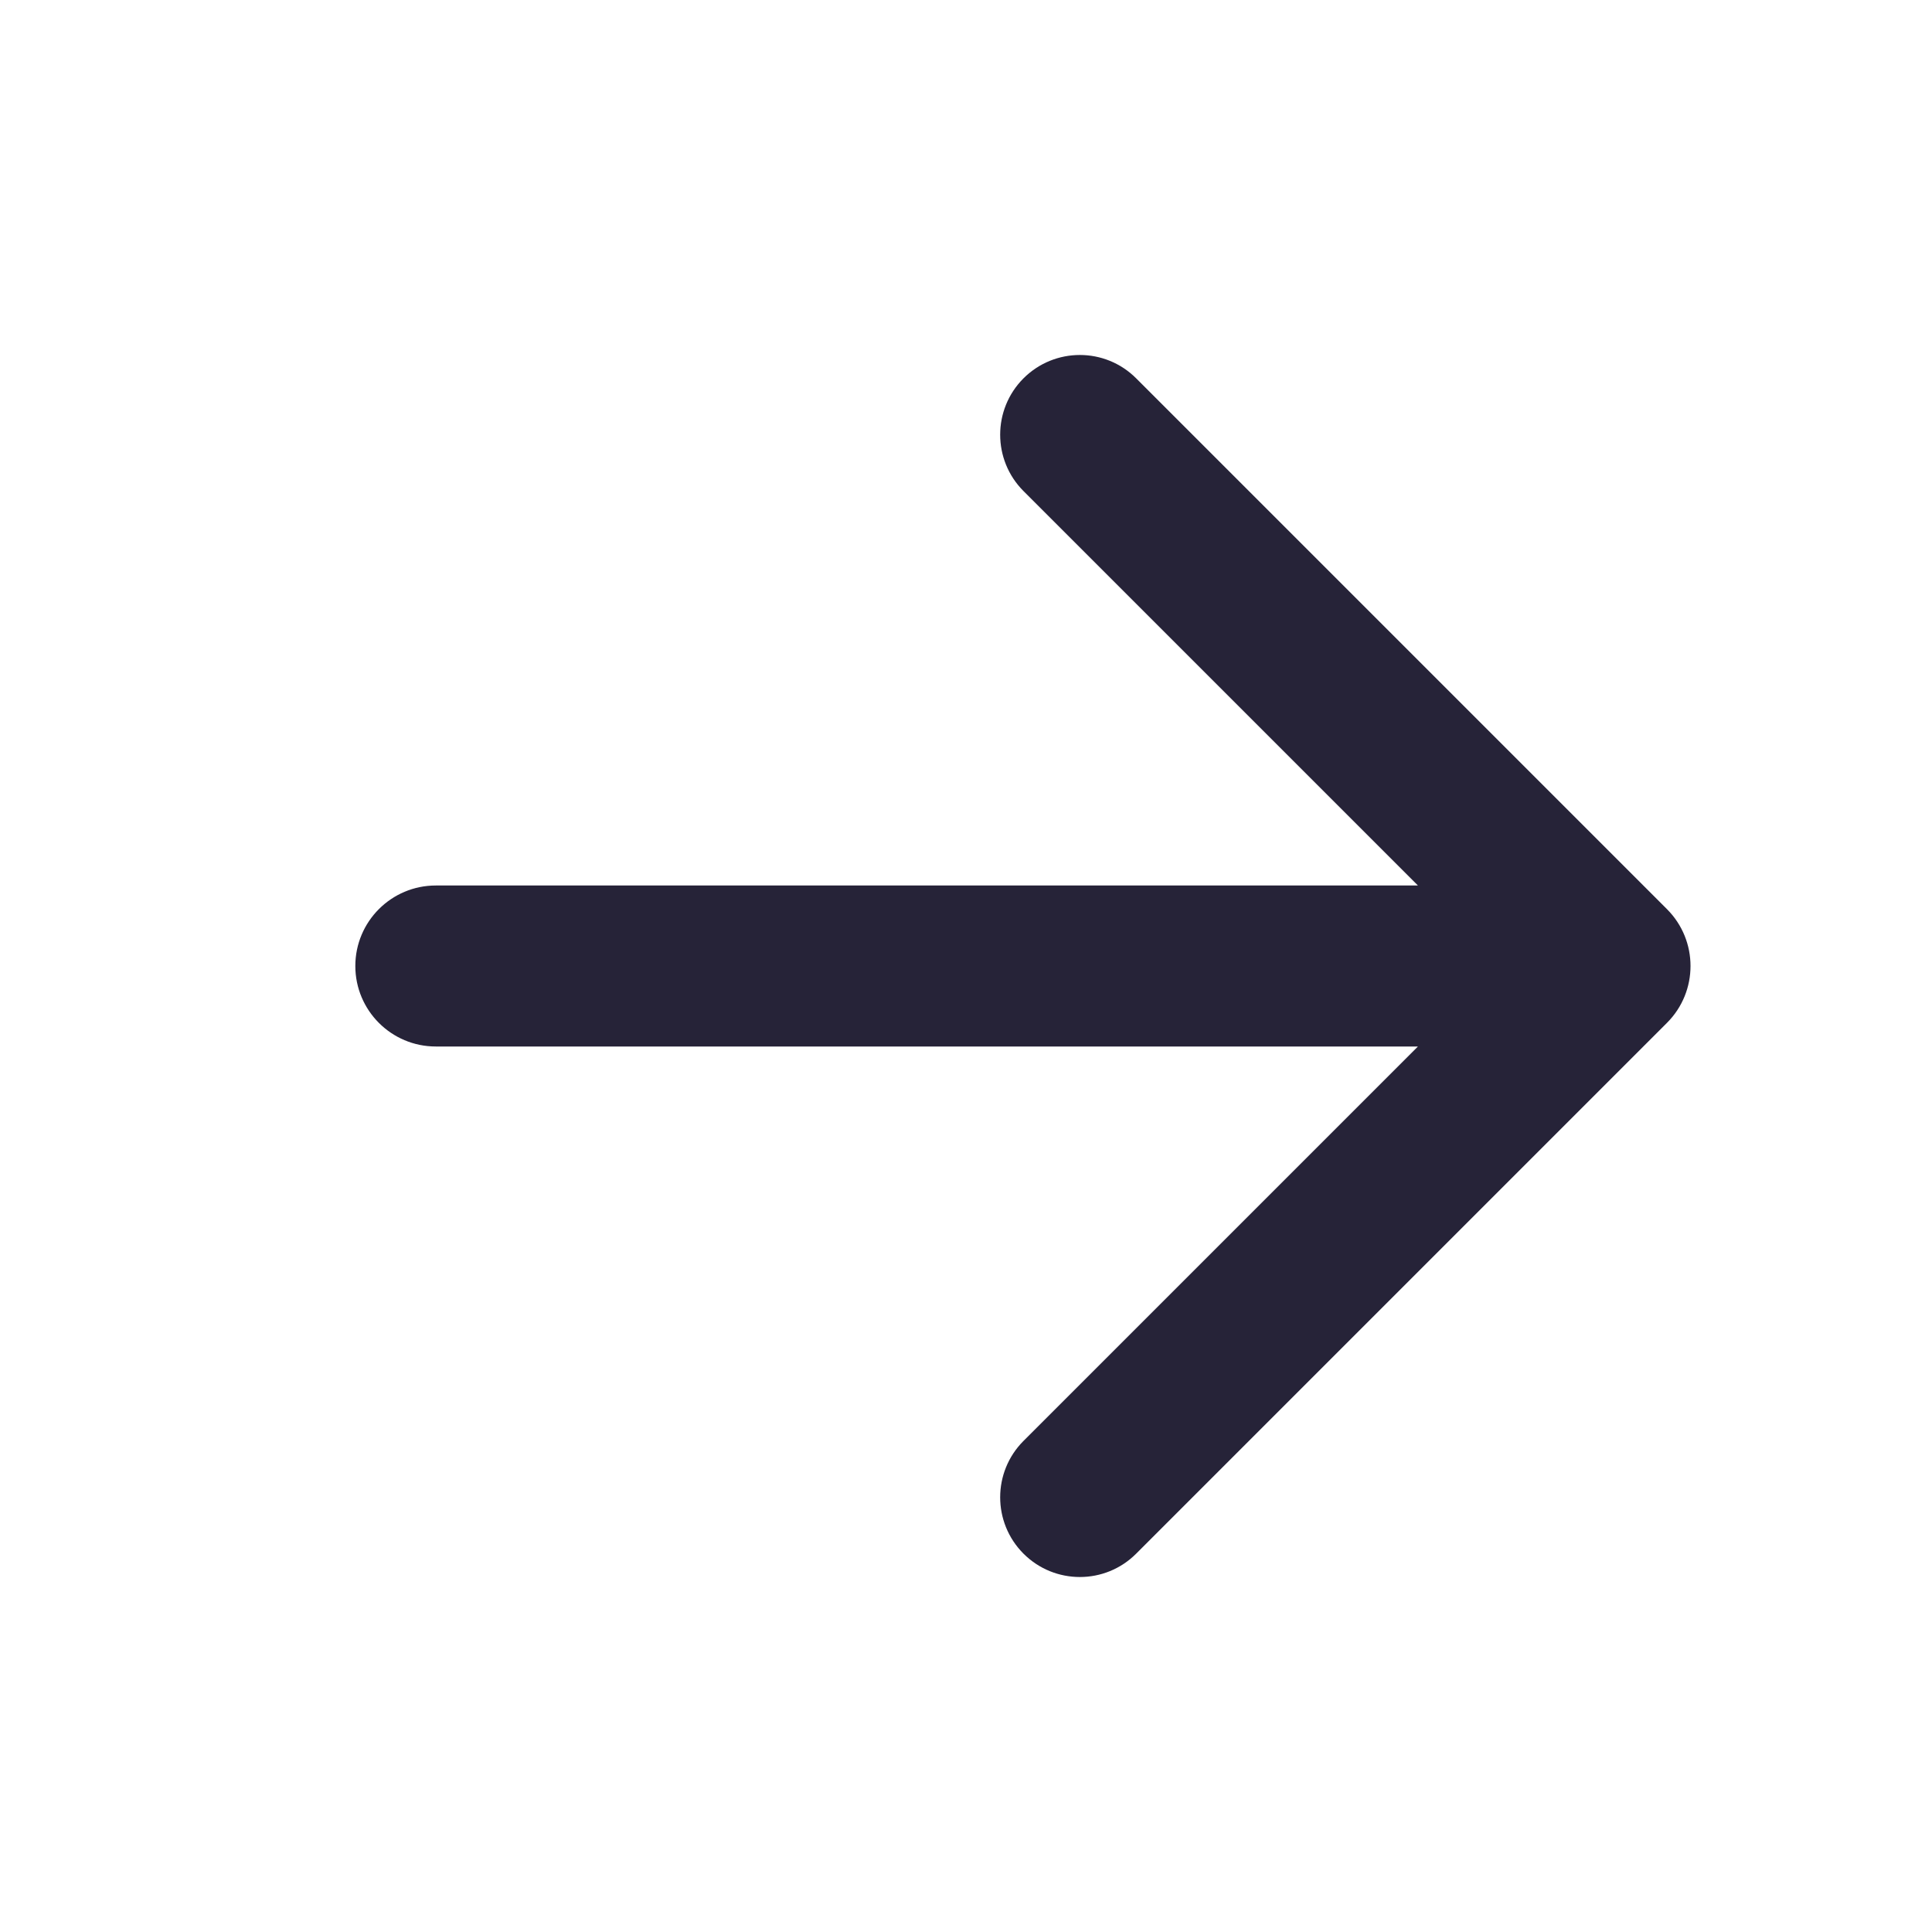 <?xml version="1.0" encoding="UTF-8"?> <svg xmlns="http://www.w3.org/2000/svg" width="24" height="24" viewBox="0 0 24 24" fill="none"> <path d="M17.614 11L12.714 6.1C12.328 5.713 12.328 5.087 12.714 4.7C13.101 4.313 13.728 4.313 14.114 4.7L20.707 11.293C21.098 11.683 21.098 12.317 20.707 12.707L14.114 19.3C13.728 19.687 13.101 19.687 12.714 19.3C12.328 18.913 12.328 18.287 12.714 17.9L17.614 13H5.414C4.862 13 4.414 12.552 4.414 12C4.414 11.448 4.862 11 5.414 11H17.614Z" fill="#262338"></path> </svg> 